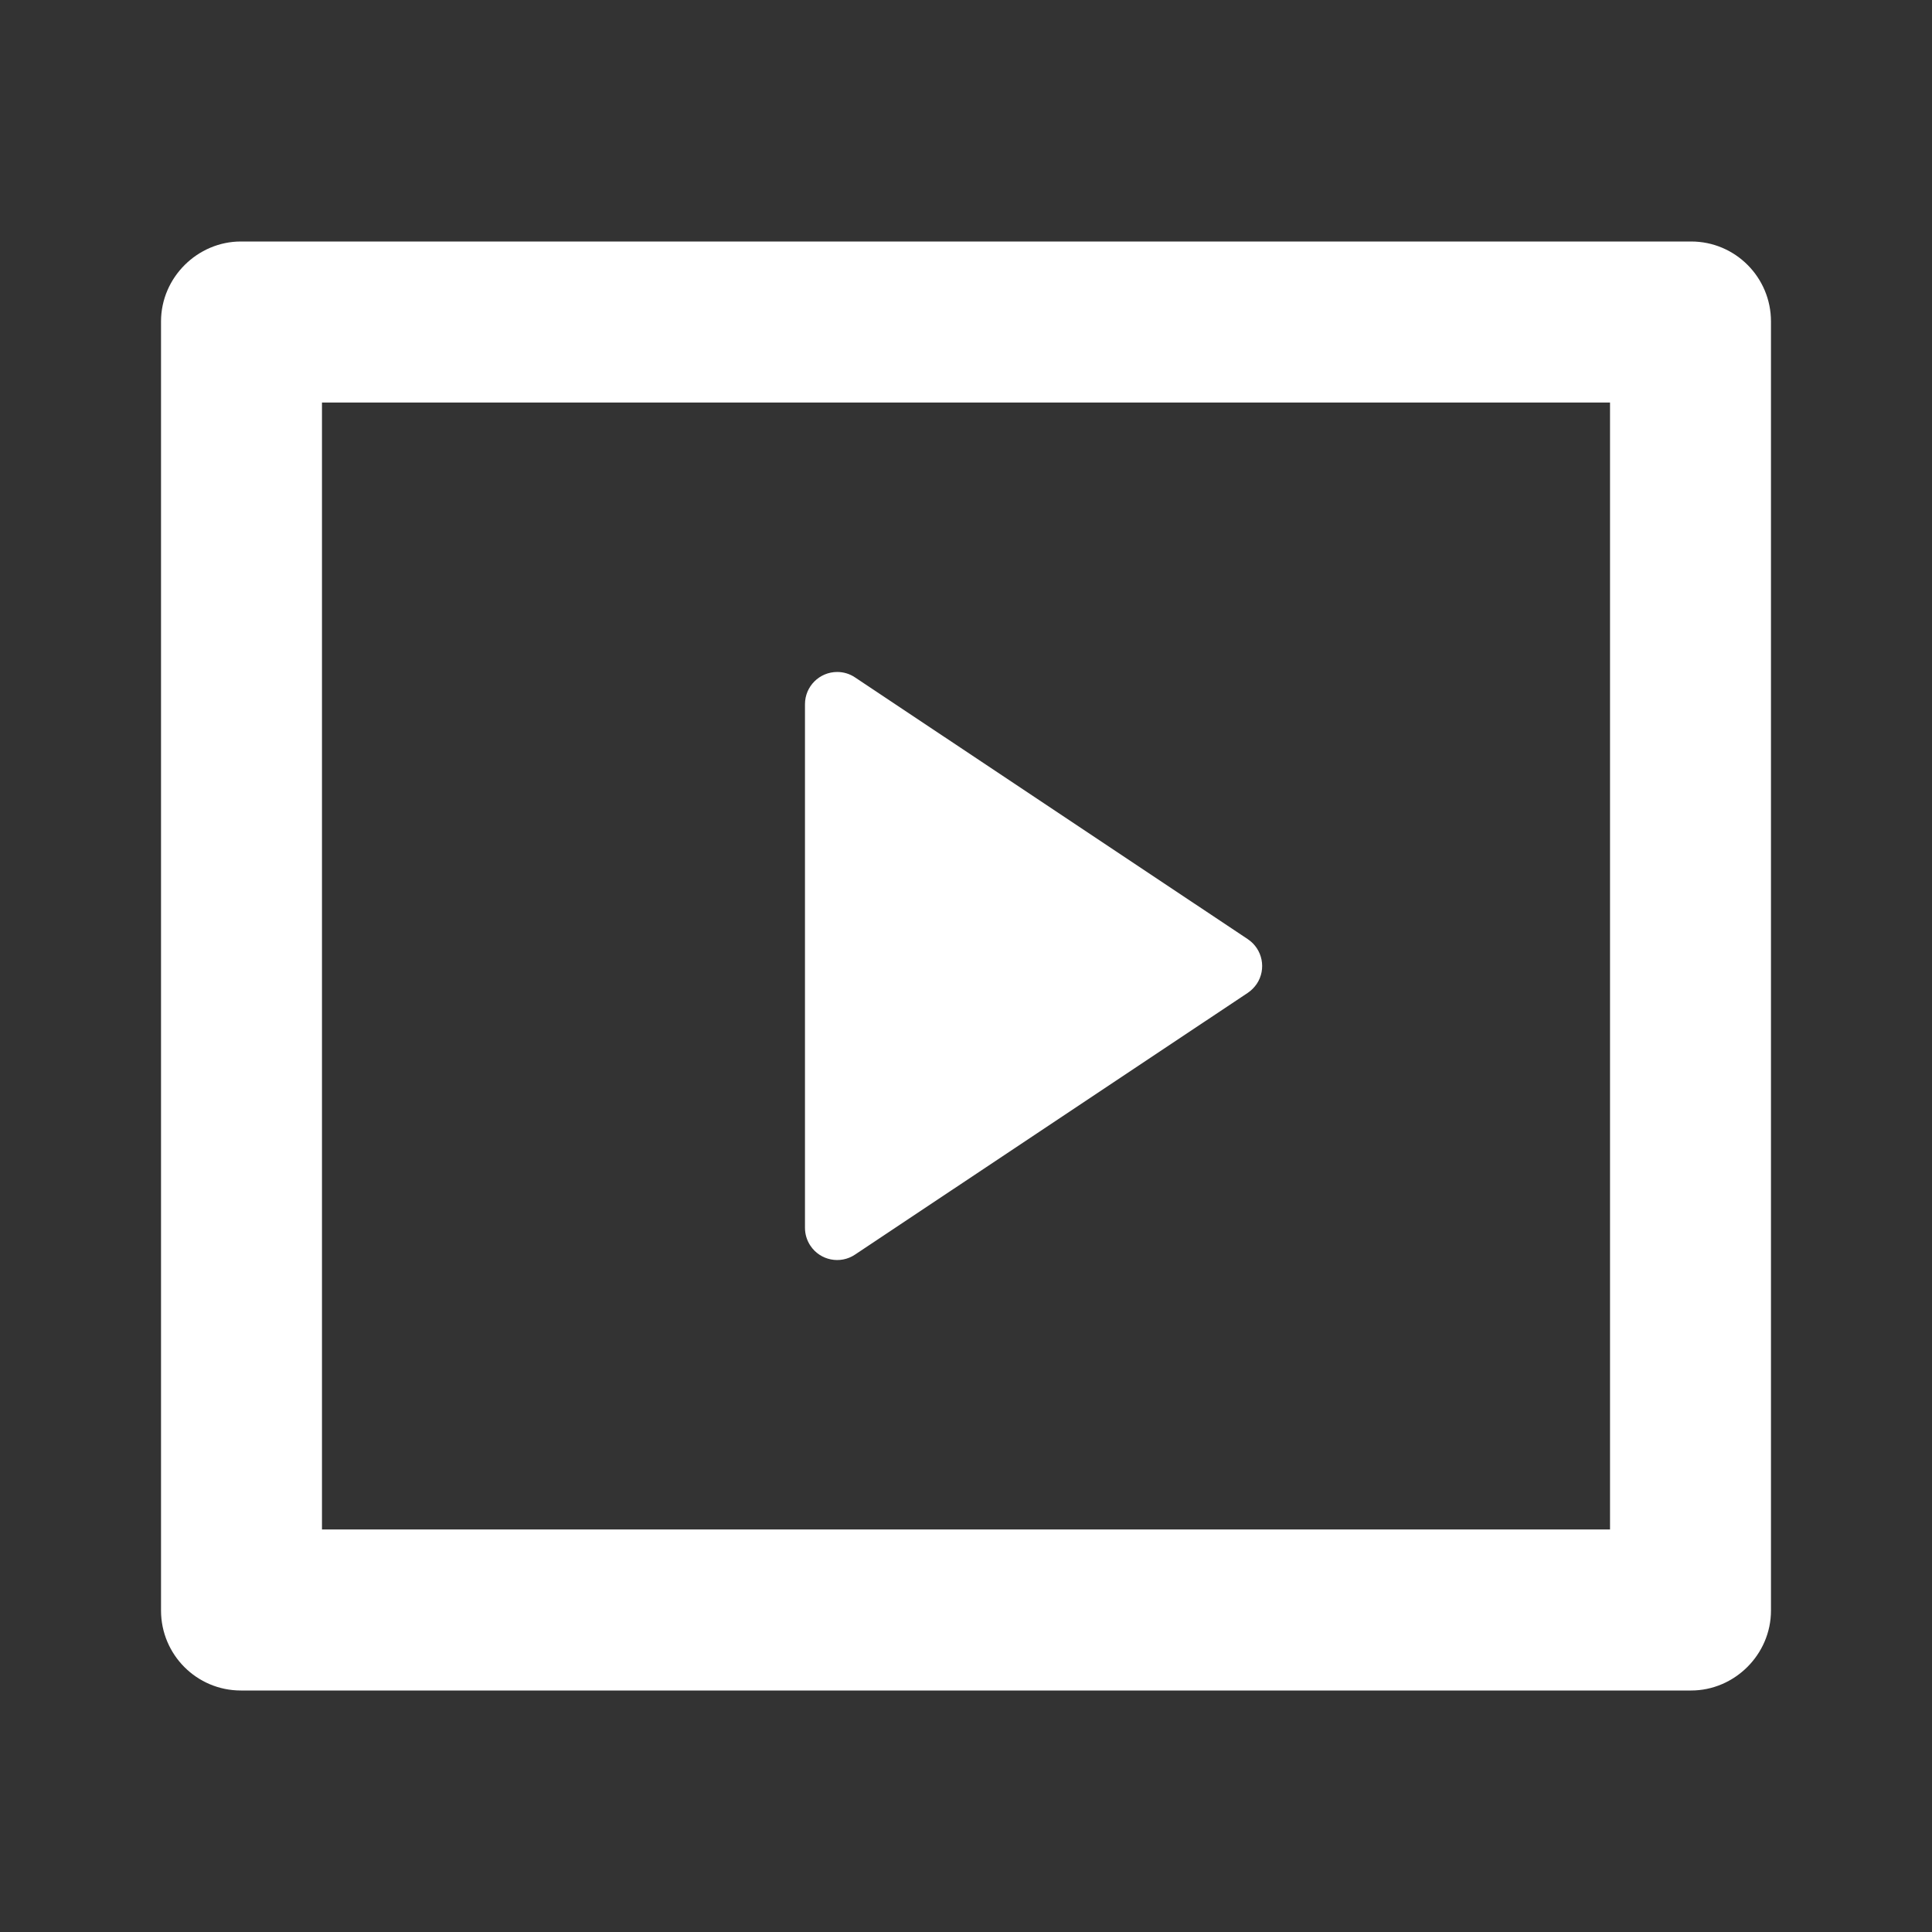 <?xml version="1.0" encoding="UTF-8"?> <svg xmlns="http://www.w3.org/2000/svg" width="32" height="32" viewBox="0 0 32 32" fill="none"><rect x="0" y="0" width="32" height="32" fill="#333333" stroke="none"/> <path d="M2.667 5.325C2.667 4.593 3.274 4 3.989 4H28.011C28.741 4 29.333 4.593 29.333 5.325V26.675C29.333 27.407 28.726 28 28.011 28H3.989C3.259 28 2.667 27.407 2.667 26.675V5.325ZM5.333 6.667V25.333H26.667V6.667H5.333ZM14.162 11.22L20.668 15.556C20.913 15.72 20.979 16.051 20.816 16.296C20.776 16.354 20.726 16.405 20.668 16.444L14.162 20.78C13.918 20.944 13.586 20.878 13.423 20.633C13.364 20.545 13.333 20.442 13.333 20.337V11.663C13.333 11.369 13.572 11.13 13.867 11.13C13.972 11.13 14.075 11.161 14.162 11.22Z" fill="white"></path> </svg> 